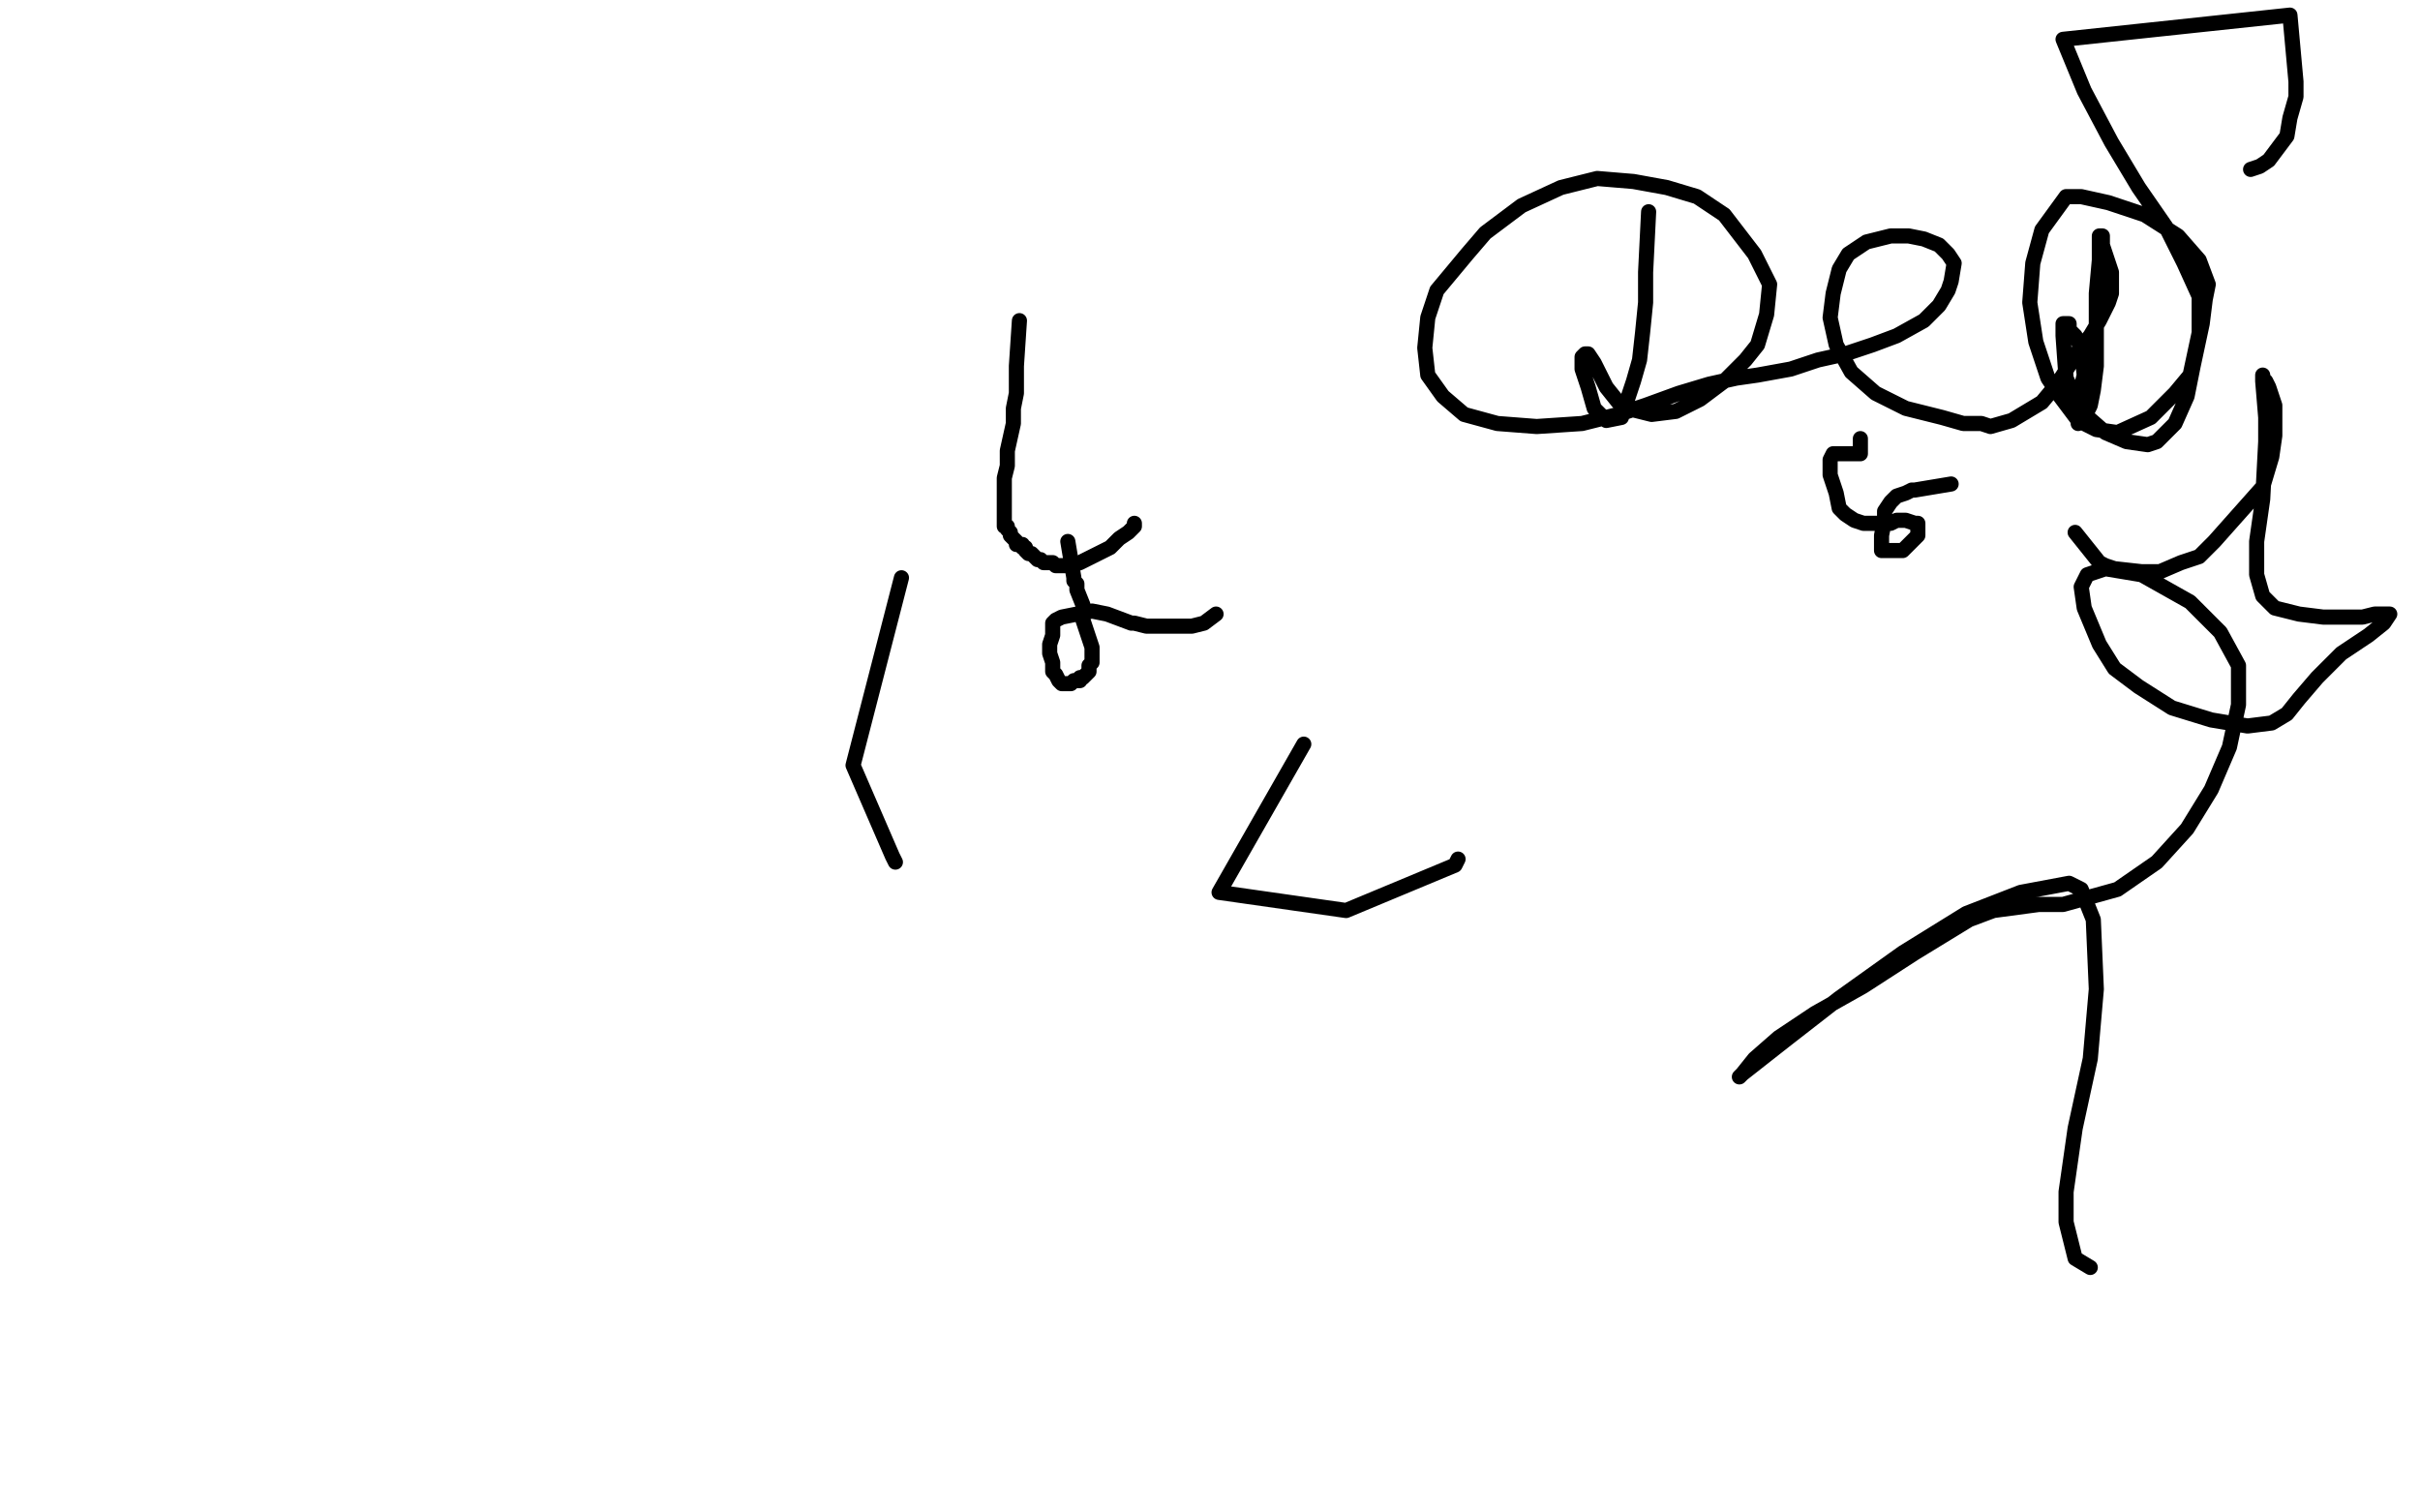 <?xml version="1.0" standalone="no"?>
<!DOCTYPE svg PUBLIC "-//W3C//DTD SVG 1.1//EN"
"http://www.w3.org/Graphics/SVG/1.1/DTD/svg11.dtd">

<svg width="800" height="500" version="1.1" xmlns="http://www.w3.org/2000/svg" xmlns:xlink="http://www.w3.org/1999/xlink" style="stroke-antialiasing: false"><desc>This SVG has been created on https://colorillo.com/</desc><rect x='0' y='0' width='800' height='500' style='fill: rgb(255,255,255); stroke-width:0' /><polyline points="298,191 282,253 282,253 295,283 295,283 296,285 296,285" style="fill: none; stroke: #000000; stroke-width: 5; stroke-linejoin: round; stroke-linecap: round; stroke-antialiasing: false; stroke-antialias: 0; opacity: 1.0"/>
<polyline points="431,246 403,295 403,295 445,301 445,301 481,286 481,286 482,284 482,284" style="fill: none; stroke: #000000; stroke-width: 5; stroke-linejoin: round; stroke-linecap: round; stroke-antialiasing: false; stroke-antialias: 0; opacity: 1.0"/>
<polyline points="337,106 336,121 336,121 336,125 336,125 336,130 336,130 335,135 335,135 335,140 335,140 333,149 333,149 333,154 333,154 332,158 332,159 332,160 332,162 332,164 332,165 332,167 332,168 332,169 332,170 332,171 332,172 332,173 332,174 333,174 333,175 334,176 334,177 335,178 336,179 336,180 337,180 338,180 338,181 339,181 339,182 340,183 341,183 342,184 343,185 344,185 345,186 347,186 348,186 349,187 350,187 352,187 354,187 357,186 359,185 363,183 367,181 370,178 373,176 374,175 375,174 375,173" style="fill: none; stroke: #000000; stroke-width: 5; stroke-linejoin: round; stroke-linecap: round; stroke-antialiasing: false; stroke-antialias: 0; opacity: 1.0"/>
<polyline points="353,179 355,191 355,191 355,192 355,192 356,193 356,193 356,195 356,195 358,200 358,200 358,203 358,203 358,205 358,205 361,214 361,214 361,216 361,219 360,220 360,222 358,224 357,224 357,225 356,225 355,225 354,226 353,226 351,226 350,225 349,223 348,222 348,219 347,216 347,213 348,210 348,206 349,205 351,204 361,202 366,203 374,206 375,206 379,207 386,207 387,207 394,207 398,206 402,203" style="fill: none; stroke: #000000; stroke-width: 5; stroke-linejoin: round; stroke-linecap: round; stroke-antialiasing: false; stroke-antialias: 0; opacity: 1.0"/>
<polyline points="645,160 633,162 633,162 632,162 632,162 630,163 630,163 627,164 627,164 625,166 625,166 623,169 623,169 623,172 623,172 622,177 622,177 622,182 625,182 629,182 631,180 633,178 634,177 634,175 634,173 633,173 630,172 629,172 627,172 625,173 620,173 616,173 613,172 610,170 608,168 607,163 605,157 605,153 605,152 606,150 608,150 609,150 610,150 611,150 613,150 614,150 615,150 615,148 615,145" style="fill: none; stroke: #000000; stroke-width: 5; stroke-linejoin: round; stroke-linecap: round; stroke-antialiasing: false; stroke-antialias: 0; opacity: 1.0"/>
<polyline points="545,70 544,90 544,90 544,97 544,97 544,100 544,100 543,110 543,110 542,119 542,119 540,126 540,126 536,138 536,138 531,139 531,139 527,135 525,128 523,122 523,119 523,118 524,117 525,117 527,120 531,128 535,133 538,135 546,137 554,136 562,132 570,126 577,119 581,114 584,104 585,94 580,84 570,71 561,65 551,62 540,60 528,59 516,62 503,68 491,77 485,84 475,96 472,105 471,115 472,124 477,131 484,137 495,140 508,141 523,140 535,137 544,134 555,130 565,127 574,125 581,124 592,122 601,119 610,117 619,114 627,111 636,106 641,101 644,96 645,93 646,87 644,84 641,81 636,79 631,78 625,78 617,80 611,84 608,89 606,97 605,105 607,114 612,123 620,130 630,135 642,138 649,140 655,140 658,141 665,139 670,136 675,133 680,127 682,124 687,116 691,111 694,106 697,100 698,97 698,93 698,90 697,87 696,84 695,81 695,79 695,78 694,78 694,79 694,81 694,86 693,97 693,105 693,121 692,129 691,134 689,138 688,139 687,139 687,140 687,139 687,138 687,137 687,134 688,128 689,124 688,115 686,111 684,109 684,107 683,107 682,107 682,111 683,125 688,136 696,143 703,146 710,147 713,146 719,140 723,131 725,121 728,107 729,99 730,94 727,86 720,78 709,71 697,67 688,65 683,65 675,76 672,87 671,100 673,113 677,125 681,131 687,139 693,142 700,143 711,138 719,130 724,124 727,110 727,98 722,87 716,75 707,62 698,47 689,30 682,13 757,5 759,27 759,32 757,39 756,45 753,49 750,53 747,55 744,56" style="fill: none; stroke: #000000; stroke-width: 5; stroke-linejoin: round; stroke-linecap: round; stroke-antialiasing: false; stroke-antialias: 0; opacity: 1.0"/>
<polyline points="686,176 694,186 694,186 696,187 696,187 699,188 699,188 708,189 708,189 714,189 714,189 721,186 721,186 727,184 727,184 732,179 748,161 751,151 752,144 752,139 752,134 750,128 749,126 748,125 748,124 748,126 749,138 749,146 748,165 746,179 746,190 748,197 752,201 760,203 768,204 775,204 781,204 785,203 788,203 790,203 788,206 783,210 774,216 766,224 760,231 756,236 751,239 743,240 731,238 718,234 707,227 699,221 694,213 689,201 688,194 690,190 696,188 708,190 724,199 734,209 740,220 740,233 737,247 731,261 723,274 713,285 700,294 682,299 674,299 659,301 651,304 633,315 616,326 600,335 588,343 580,350 576,355 575,356 576,355 590,344 608,330 629,315 650,302 668,295 684,292 688,294 692,304 693,327 691,350 686,373 683,394 683,404 686,416 691,419" style="fill: none; stroke: #000000; stroke-width: 5; stroke-linejoin: round; stroke-linecap: round; stroke-antialiasing: false; stroke-antialias: 0; opacity: 1.0"/>
</svg>
